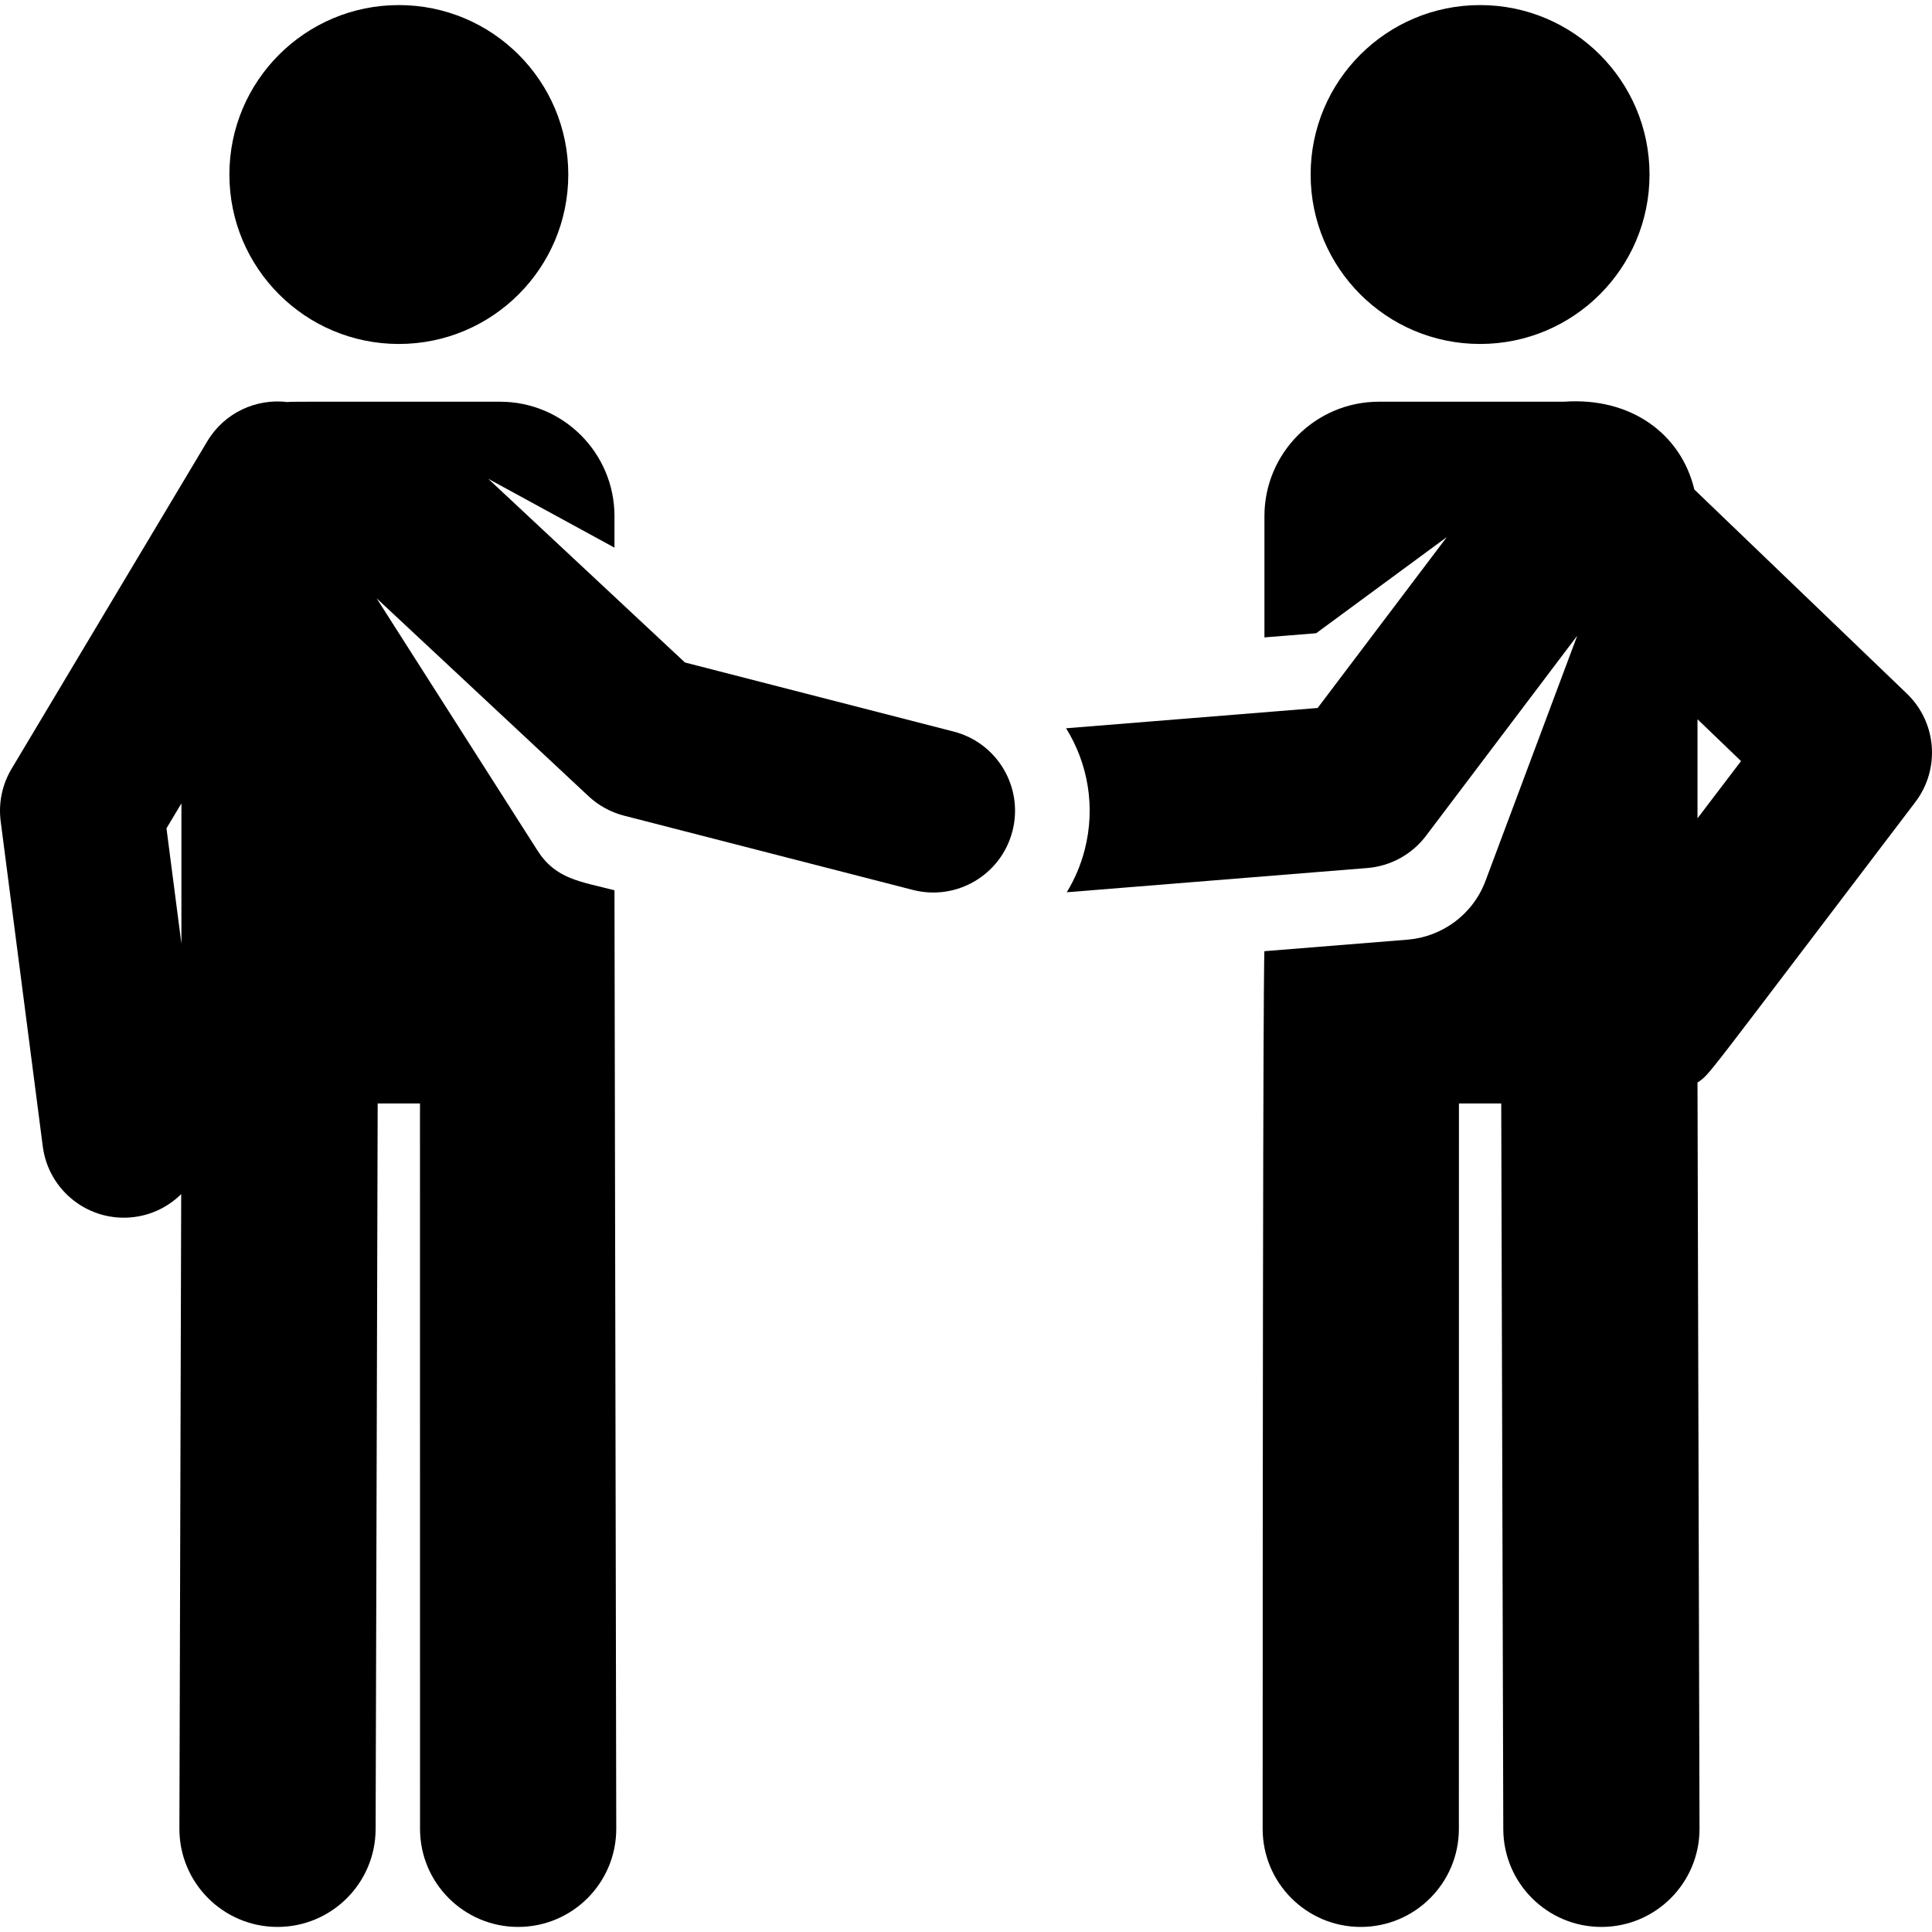 <?xml version="1.0" encoding="iso-8859-1"?>
<!-- Uploaded to: SVG Repo, www.svgrepo.com, Generator: SVG Repo Mixer Tools -->
<!DOCTYPE svg PUBLIC "-//W3C//DTD SVG 1.1//EN" "http://www.w3.org/Graphics/SVG/1.1/DTD/svg11.dtd">
<svg fill="#000000" height="800px" width="800px" version="1.1" id="Capa_1" xmlns="http://www.w3.org/2000/svg" xmlns:xlink="http://www.w3.org/1999/xlink" 
	 viewBox="0 0 458.834 458.834" xml:space="preserve">
<g id="XMLID_225_">
	<circle id="XMLID_226_" cx="351.507" cy="41.448" r="40.242"/>
	<circle id="XMLID_1005_" cx="94.721" cy="41.448" r="40.242"/>
	<path id="XMLID_1040_" d="M226.479,173.74l-63.815-16.406l-46.713-43.624l29.982,16.354v-7.475
		c0-15.014-12.171-27.185-27.185-27.185c-52.793,0-48.889-0.035-50.479,0.081c-7.392-0.902-14.964,2.5-19.03,9.304
		c-3.233,5.41-27.474,45.975-46.49,77.796c-2.236,3.743-3.148,8.13-2.588,12.454l10,77.229c1.376,10.629,11.105,18.14,21.749,16.763
		c4.376-0.567,8.207-2.564,11.123-5.442l-0.426,150.674c-0.036,12.869,10.366,23.33,23.235,23.366c0.022,0,0.044,0,0.066,0
		c12.838,0,23.263-10.389,23.3-23.234l0.487-172.263c0-0.022-0.001-0.044-0.001-0.066h10.048l0.013,172.265
		c0.001,12.868,10.435,23.299,23.303,23.298s23.3-10.434,23.299-23.302l-0.423-222.898c-8.076-2.076-13.923-2.623-18.251-9.379
		l-38.236-59.958l50.333,47.005c2.376,2.219,5.271,3.805,8.418,4.615l68.613,17.64c10.387,2.67,20.971-3.586,23.641-13.971
		C243.12,186.994,236.865,176.41,226.479,173.74z M39.538,196.728l3.547-5.936v33.331L39.538,196.728z"/>
	<path id="XMLID_1043_" d="M452.867,164.73l-50.475-48.475c-3.139-13.15-15.003-21.99-30.983-20.851h-43.931
		c-15.014,0-27.185,12.171-27.185,27.185v28.789l12.287-0.991l31.024-22.835l-30.673,40.587l-59.744,4.82
		c5.157,8.306,7.054,18.618,4.428,28.835c-0.94,3.658-2.397,7.045-4.267,10.109c0.023-0.002,0.046-0.001,0.069-0.003l71.317-5.753
		c5.521-0.445,10.59-3.228,13.93-7.647l35.921-47.531l-21.783,58.217c-3.03,8.099-10.401,13.308-18.484,13.974
		c-10.49,0.84-3.647,0.289-34.024,2.74c0,0-0.406-6.623-0.423,208.428c-0.001,12.869,10.431,23.301,23.299,23.302
		c0.001,0,0.001,0,0.002,0c12.867,0,23.3-10.431,23.301-23.298l0.013-172.265h10.048c0,0.022-0.001,0.044-0.001,0.066l0.487,172.263
		c0.037,12.846,10.461,23.234,23.3,23.234c0.021,0,0.045,0,0.067,0c12.868-0.036,23.271-10.498,23.234-23.366l-0.479-177.154
		c3.251-2.357-0.062,1.447,51.727-66.616C460.842,182.643,459.98,171.562,452.867,164.73z M403.142,194.342v-23.524l10.342,9.932
		L403.142,194.342z"/>
</g>
</svg>